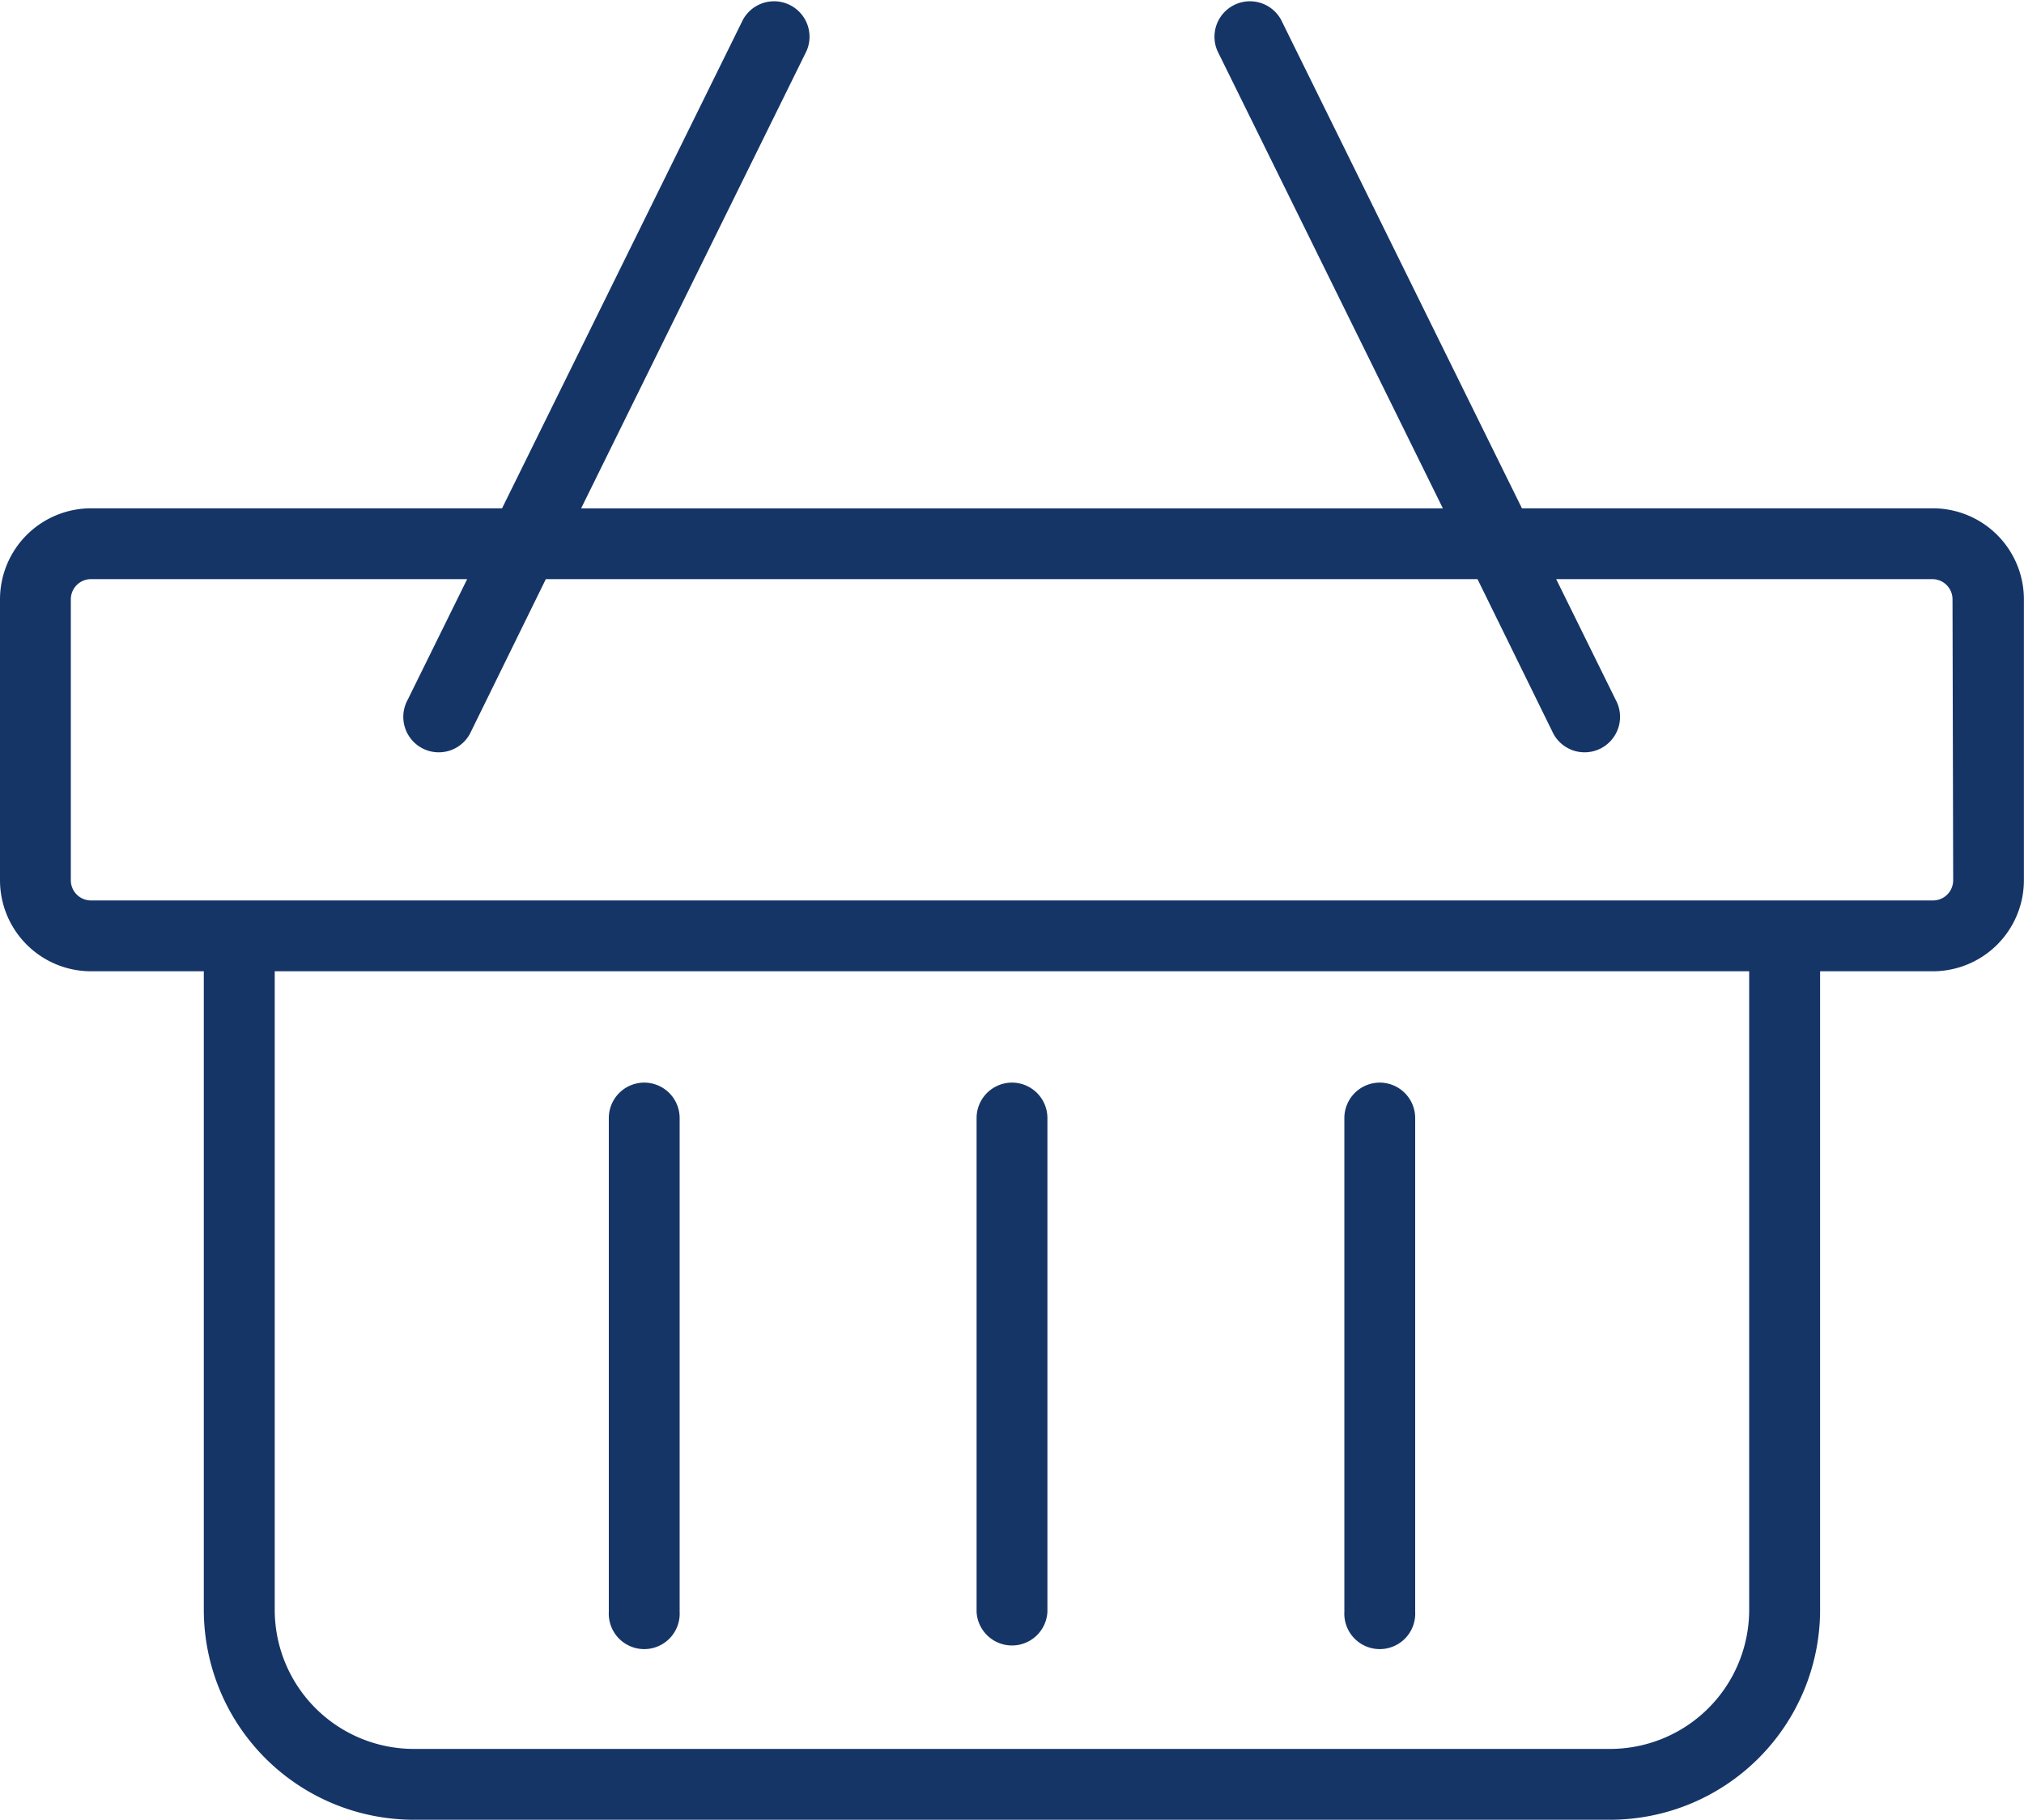 <svg xmlns="http://www.w3.org/2000/svg" width="21.689" height="19.5" viewBox="0 0 21.689 19.5">
  <g id="Group_1385" data-name="Group 1385" transform="translate(-952.902 -1425.129)">
    <path id="Path_2905" data-name="Path 2905" d="M973.616,1430.576h-4.405l-2.581-5.235a.38.38,0,0,0-.681.336l2.415,4.9h-9.235l2.415-4.9a.38.38,0,0,0-.681-.336l-2.581,5.235h-4.405a.976.976,0,0,0-.975.975v3.011a.976.976,0,0,0,.975.975h1.209v6.844a2.251,2.251,0,0,0,2.248,2.248h12.824a2.251,2.251,0,0,0,2.248-2.248v-6.844h1.209a.976.976,0,0,0,.975-.975v-3.011A.976.976,0,0,0,973.616,1430.576Zm-3.458,13.294H957.335a1.491,1.491,0,0,1-1.489-1.489v-6.844h15.8v6.844A1.491,1.491,0,0,1,970.159,1443.87Zm3.674-9.308a.216.216,0,0,1-.216.216H953.877a.216.216,0,0,1-.216-.216v-3.011a.216.216,0,0,1,.216-.216h4.031l-.638,1.294a.38.38,0,1,0,.681.336l.8-1.63h9.984l.8,1.63a.38.38,0,1,0,.681-.336l-.638-1.294h4.031a.216.216,0,0,1,.216.216Z" fill="#163567"/>
    <path id="Path_2906" data-name="Path 2906" d="M997.808,1474.49a.38.38,0,0,0-.38.38v5.291a.38.38,0,0,0,.759,0v-5.291A.38.38,0,0,0,997.808,1474.49Z" transform="translate(-34.061 -37.76)" fill="#163567"/>
    <path id="Path_2907" data-name="Path 2907" d="M1014.578,1474.49a.38.38,0,0,0-.38.38v5.291a.38.38,0,1,0,.759,0v-5.291A.38.38,0,0,0,1014.578,1474.49Z" transform="translate(-46.89 -37.76)" fill="#163567"/>
    <path id="Path_2908" data-name="Path 2908" d="M981.039,1474.49a.38.38,0,0,0-.38.38v5.291a.38.38,0,1,0,.759,0v-5.291A.38.38,0,0,0,981.039,1474.49Z" transform="translate(-21.233 -37.76)" fill="#163567"/>
  </g>
</svg>
